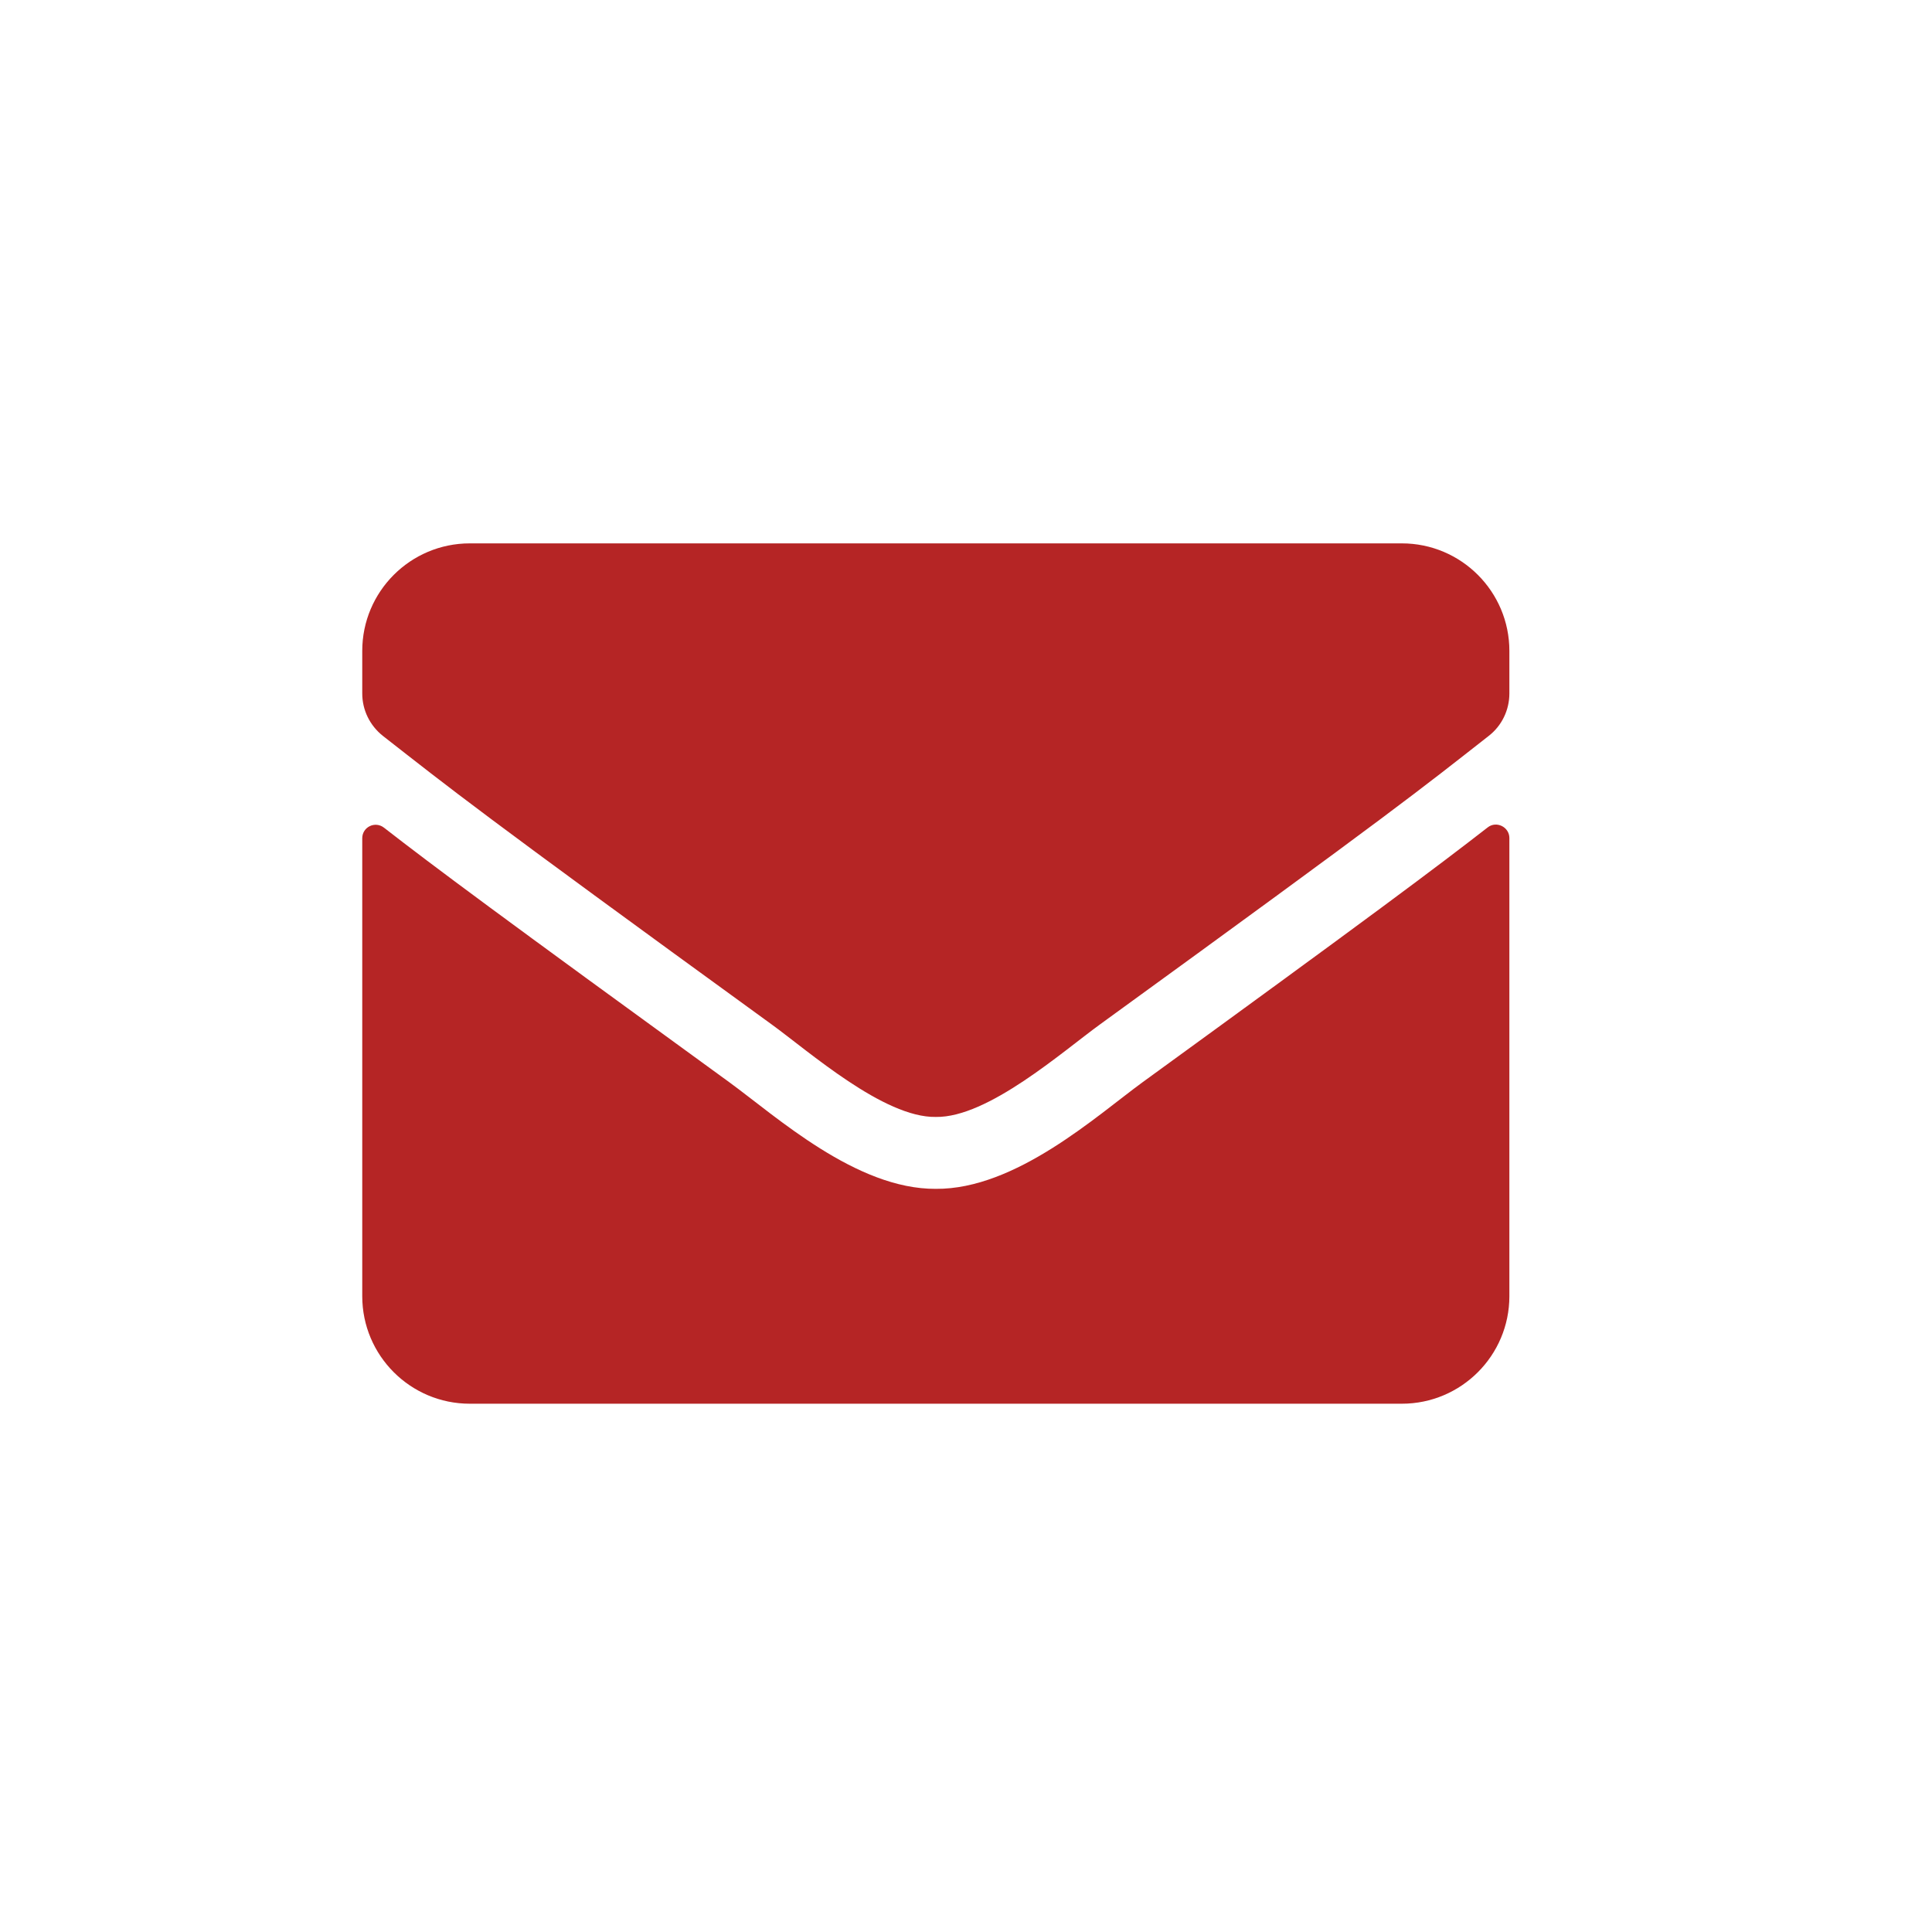 <svg width="32" height="32" viewBox="-6 -9 32 32" fill="none" xmlns="http://www.w3.org/2000/svg">
<path d="M18.64 4.705C18.785 4.59 19 4.698 19 4.88V12.469C19 13.452 18.202 14.25 17.219 14.25H1.781C0.798 14.25 0 13.452 0 12.469V4.884C0 4.698 0.212 4.594 0.36 4.709C1.191 5.355 2.293 6.175 6.079 8.925C6.862 9.496 8.183 10.699 9.5 10.691C10.825 10.702 12.172 9.474 12.925 8.925C16.71 6.175 17.809 5.351 18.64 4.705ZM9.5 9.5C10.361 9.515 11.6 8.416 12.224 7.964C17.148 4.39 17.523 4.078 18.659 3.188C18.874 3.021 19 2.761 19 2.486V1.781C19 0.798 18.202 0 17.219 0H1.781C0.798 0 0 0.798 0 1.781V2.486C0 2.761 0.126 3.017 0.341 3.188C1.477 4.075 1.852 4.39 6.776 7.964C7.4 8.416 8.639 9.515 9.5 9.5Z" fill="#B52525"/>
</svg>
